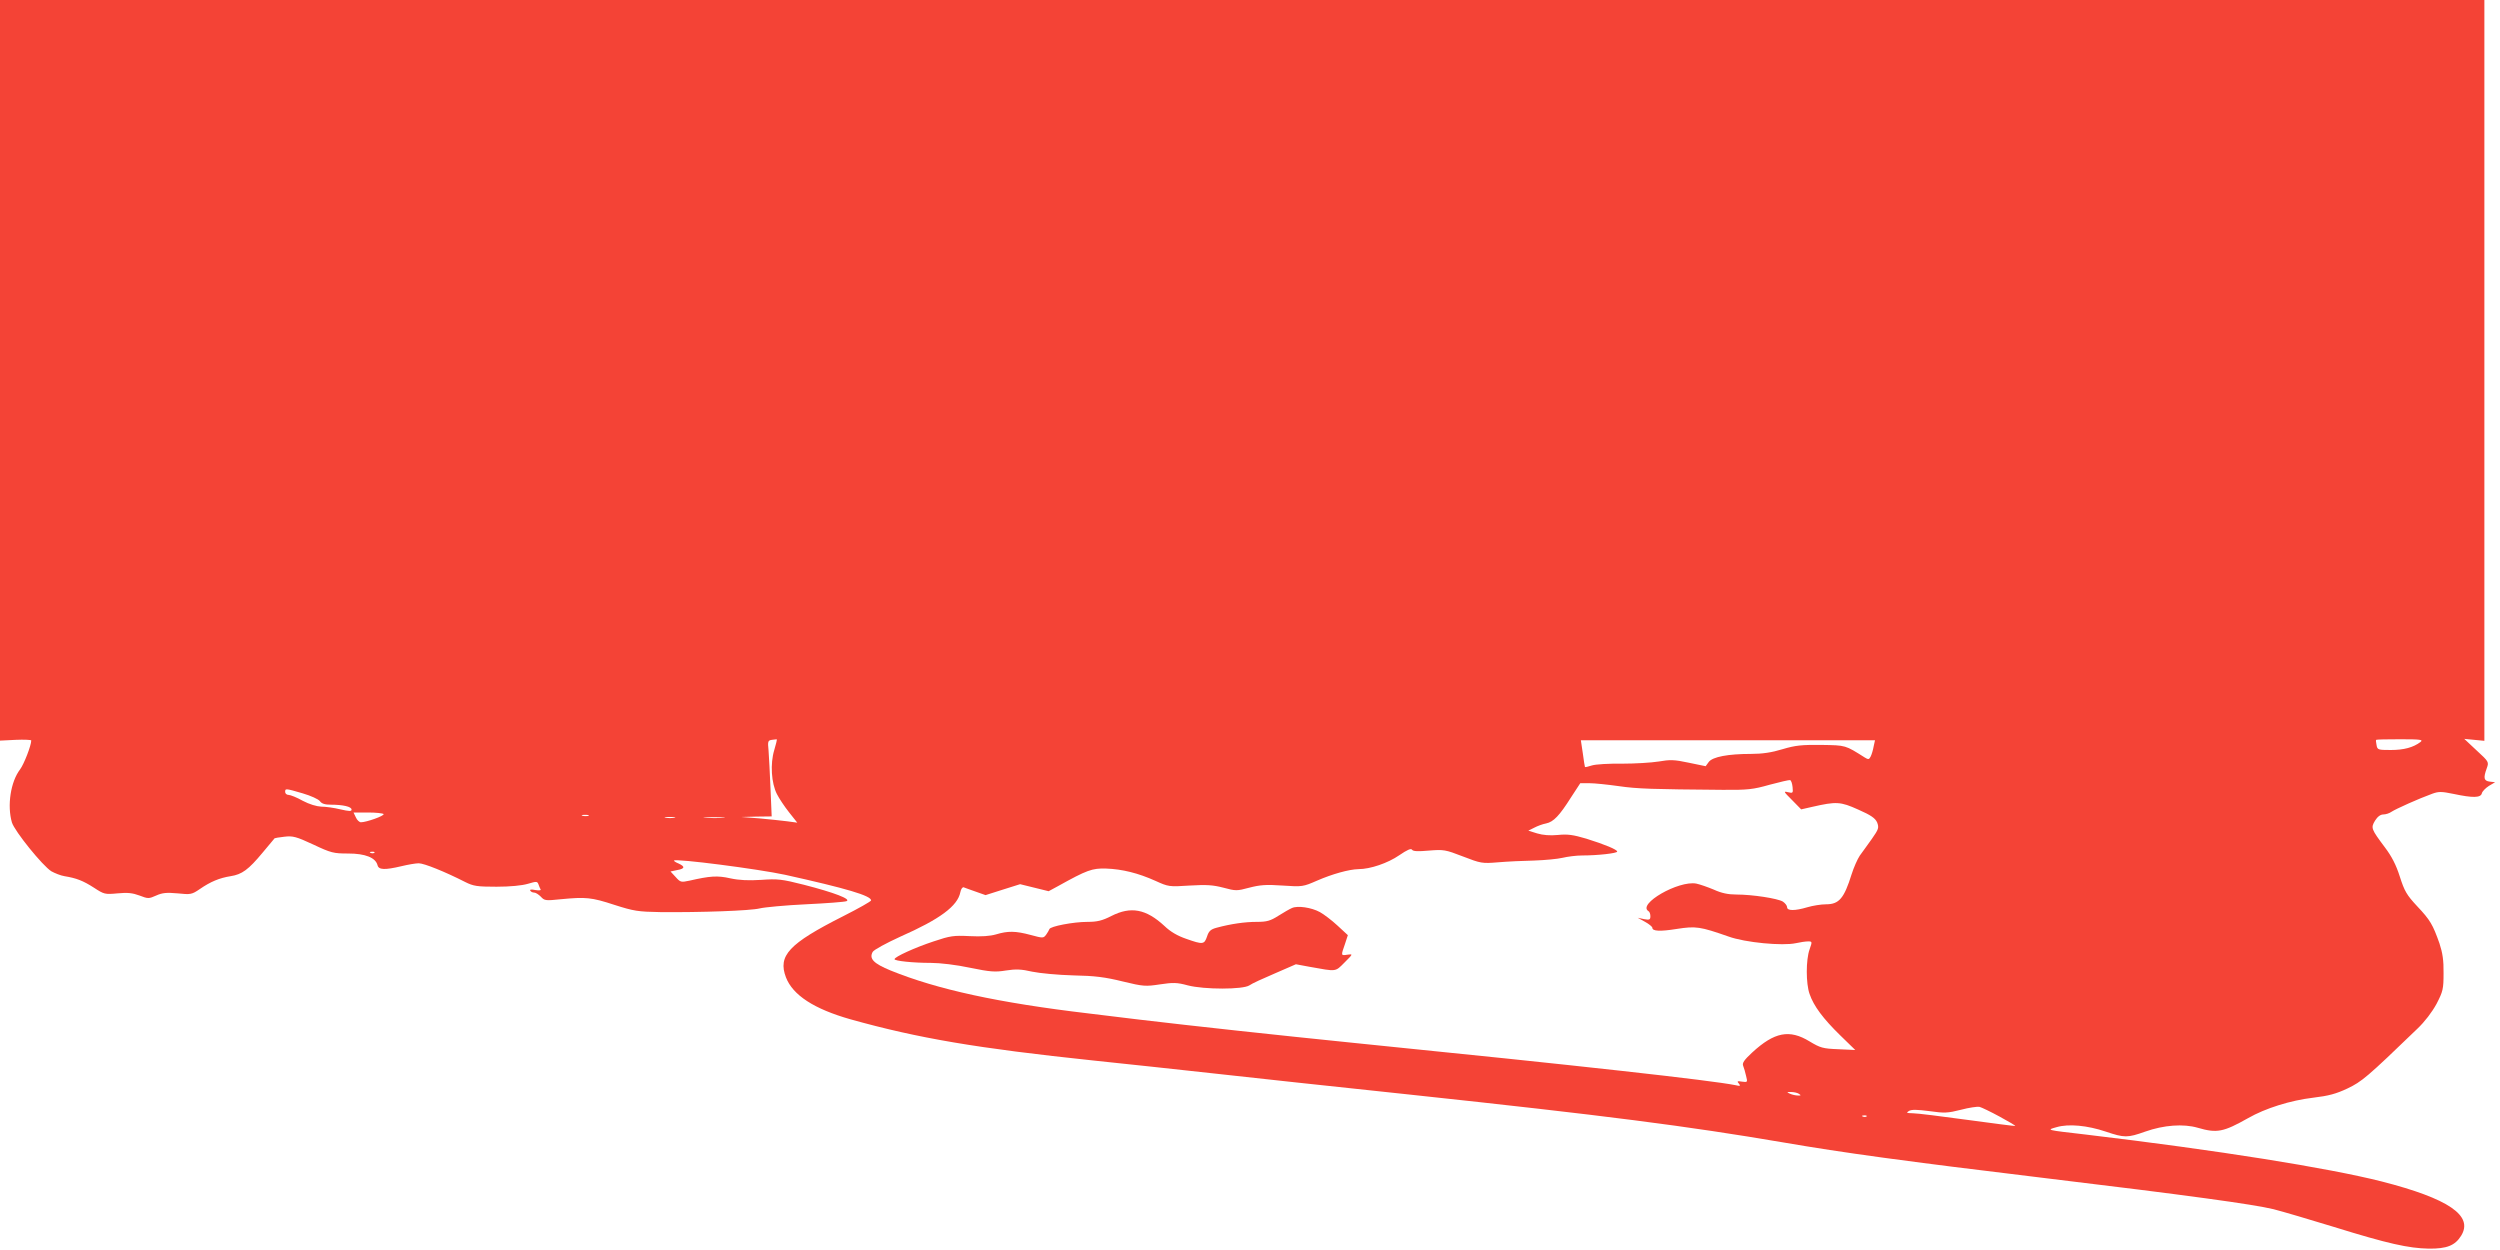 <?xml version="1.0" standalone="no"?>
<!DOCTYPE svg PUBLIC "-//W3C//DTD SVG 20010904//EN"
 "http://www.w3.org/TR/2001/REC-SVG-20010904/DTD/svg10.dtd">
<svg version="1.0" xmlns="http://www.w3.org/2000/svg"
 width="1280pt" height="640pt" viewBox="0 0 1280 640"
 preserveAspectRatio="xMidYMid meet">
<g transform="translate(0,640) scale(0.1,-0.1)"
fill="#f44336" stroke="none">
<path d="M0 4504 l0 -1896 80 4 c44 2 80 0 80 -3 0 -26 -37 -121 -57 -148 -49
-64 -67 -186 -42 -272 14 -45 157 -222 202 -250 18 -10 48 -22 67 -25 61 -10
95 -23 151 -59 52 -34 56 -35 121 -29 51 5 77 2 112 -11 44 -17 48 -17 86 0
31 14 53 16 109 11 67 -7 73 -6 114 22 55 38 101 57 158 66 58 9 91 33 164
121 32 39 60 71 61 73 0 1 23 5 50 8 43 5 60 1 148 -40 91 -43 104 -46 179
-46 87 0 140 -21 150 -60 6 -24 37 -25 122 -5 33 8 73 15 89 15 27 0 134 -43
238 -96 42 -21 61 -24 160 -24 70 0 131 6 161 15 44 13 48 13 54 -3 3 -9 8
-21 11 -26 3 -5 -9 -6 -27 -3 -20 4 -30 3 -26 -3 3 -6 12 -10 20 -10 8 0 23
-10 34 -21 19 -21 25 -21 103 -13 127 12 155 10 274 -29 100 -32 121 -35 235
-37 206 -2 461 7 509 19 25 6 131 16 236 21 104 5 198 12 208 16 26 10 -62 44
-218 84 -114 29 -135 31 -219 25 -64 -4 -112 -2 -158 8 -66 15 -104 12 -209
-12 -43 -9 -46 -9 -71 19 l-26 28 33 7 c41 7 43 18 8 34 -15 6 -25 13 -23 15
12 11 430 -43 569 -73 315 -70 440 -107 440 -131 0 -5 -64 -41 -143 -81 -279
-141 -335 -202 -293 -313 35 -91 144 -162 331 -215 347 -97 647 -148 1245
-211 162 -17 435 -46 605 -65 171 -19 630 -69 1020 -110 999 -107 1411 -160
1910 -245 302 -52 615 -95 1320 -180 757 -91 1081 -136 1185 -161 47 -12 186
-53 310 -91 277 -86 382 -109 485 -111 93 -1 135 16 166 66 64 103 -64 190
-407 278 -278 70 -834 159 -1514 240 -208 24 -203 23 -150 38 61 18 157 9 252
-23 95 -32 111 -32 201 0 96 34 196 41 269 20 99 -29 132 -22 258 49 89 51
217 91 335 105 77 9 117 20 174 47 73 35 99 56 358 306 38 36 75 85 98 127 33
64 36 76 36 157 1 66 -5 104 -21 153 -34 96 -47 119 -114 190 -54 58 -65 77
-89 152 -19 60 -42 104 -76 149 -71 95 -73 100 -51 137 13 21 28 32 43 32 12
0 31 6 42 14 21 14 141 68 208 92 33 12 47 12 110 -1 99 -21 138 -20 144 3 2
10 19 27 36 38 l32 19 -27 3 c-31 4 -34 18 -16 68 12 33 11 34 -52 92 l-63 59
51 -5 52 -5 0 1897 0 1896 -6360 0 -6360 0 0 -1896z m3964 -1945 c-21 -69 -15
-169 14 -225 11 -22 39 -64 62 -93 l42 -53 -52 7 c-28 4 -93 10 -143 15 l-92
7 78 2 78 1 -6 143 c-3 78 -8 165 -10 194 -5 48 -3 52 17 55 13 2 24 3 25 3 2
-1 -4 -26 -13 -56z m8429 42 c-37 -28 -85 -41 -152 -41 -65 0 -69 1 -73 25 -3
13 -4 26 -2 27 1 2 57 3 123 3 104 0 119 -2 104 -14z m-2800 -23 c-3 -18 -10
-41 -15 -51 -8 -16 -12 -17 -31 -5 -100 63 -95 62 -221 64 -101 1 -133 -2
-200 -22 -55 -17 -104 -24 -160 -24 -119 0 -197 -15 -217 -41 l-16 -22 -87 18
c-74 16 -96 16 -154 6 -37 -6 -121 -11 -187 -11 -66 1 -135 -3 -154 -9 -19 -6
-35 -10 -36 -8 -1 1 -6 32 -11 70 l-10 67 753 0 753 0 -7 -32z m-415 -208 c3
-31 2 -32 -24 -26 -24 6 -22 3 21 -40 l47 -48 57 13 c123 28 144 27 235 -14
66 -29 87 -44 97 -66 10 -27 8 -34 -27 -84 -22 -30 -49 -69 -62 -86 -12 -18
-31 -61 -42 -96 -38 -122 -64 -153 -130 -153 -26 0 -69 -7 -96 -15 -64 -19
-104 -19 -104 0 0 8 -10 21 -22 29 -27 16 -155 36 -238 36 -41 0 -76 7 -115
25 -31 13 -71 27 -90 31 -91 17 -303 -105 -245 -141 6 -3 10 -15 10 -26 0 -18
-5 -20 -32 -15 l-33 7 38 -21 c20 -11 37 -25 37 -30 0 -18 39 -20 126 -6 97
15 118 12 264 -39 85 -31 277 -49 345 -34 22 5 50 9 62 9 22 0 22 -1 8 -41
-19 -53 -19 -175 0 -228 21 -62 70 -127 157 -212 l77 -75 -87 4 c-79 3 -92 7
-147 40 -103 63 -180 48 -294 -57 -41 -38 -52 -54 -46 -68 4 -10 11 -33 15
-52 8 -32 8 -33 -21 -29 -24 4 -27 2 -16 -10 10 -12 7 -14 -18 -8 -125 25
-787 99 -1950 216 -413 42 -818 86 -1105 120 -91 11 -205 25 -255 31 -465 55
-776 123 -1015 220 -87 36 -111 60 -92 95 6 11 69 45 141 78 204 90 294 157
308 228 3 16 11 27 17 25 6 -3 34 -12 61 -22 l51 -18 88 28 89 28 73 -18 73
-18 48 26 c149 83 175 92 246 90 83 -3 164 -23 253 -63 66 -30 70 -31 175 -24
87 5 119 3 173 -11 63 -17 69 -17 132 0 54 14 86 17 170 11 102 -7 106 -6 177
25 78 34 164 58 212 59 61 0 151 31 209 71 41 28 61 37 66 28 6 -8 30 -9 86
-4 75 6 84 5 174 -30 91 -35 98 -37 180 -30 47 4 130 8 185 9 55 2 120 8 145
14 25 6 70 12 101 12 78 0 179 11 179 20 0 10 -62 36 -158 66 -68 20 -95 24
-145 19 -41 -4 -77 -1 -107 8 l-45 14 30 15 c17 9 44 19 61 22 38 8 68 39 128
134 l47 72 47 0 c26 0 93 -7 150 -15 96 -14 172 -16 532 -19 128 -1 156 2 240
26 52 14 100 25 105 24 6 -2 11 -17 13 -36z m-7628 -32 c41 -12 81 -30 88 -40
9 -13 26 -18 56 -18 62 0 106 -10 106 -25 0 -10 -12 -9 -57 1 -32 8 -76 14
-98 14 -24 1 -61 12 -95 30 -30 17 -63 30 -72 30 -10 0 -18 7 -18 15 0 19 1
19 90 -7z m414 -106 c5 -9 -88 -42 -116 -42 -8 0 -20 11 -26 25 l-12 25 75 0
c40 0 76 -4 79 -8z m1049 -9 c-7 -2 -21 -2 -30 0 -10 3 -4 5 12 5 17 0 24 -2
18 -5z m440 -10 c-13 -2 -33 -2 -45 0 -13 2 -3 4 22 4 25 0 35 -2 23 -4z m250
0 c-23 -2 -64 -2 -90 0 -26 2 -7 3 42 3 50 0 71 -1 48 -3z m-1786 -179 c-3 -3
-12 -4 -19 -1 -8 3 -5 6 6 6 11 1 17 -2 13 -5z m7293 -1234 c12 -8 12 -10 -5
-9 -11 0 -29 4 -40 9 -18 8 -18 9 5 9 14 0 32 -4 40 -9z m1028 -117 c46 -25
82 -46 80 -48 -2 -1 -111 13 -243 31 -132 18 -258 34 -280 34 -34 1 -37 2 -21
12 14 8 42 7 105 -1 76 -11 94 -10 161 7 41 11 84 17 95 15 11 -3 57 -25 103
-50z m-681 1 c-3 -3 -12 -4 -19 -1 -8 3 -5 6 6 6 11 1 17 -2 13 -5z"/>
<path d="M6615 1751 c-12 -5 -43 -23 -70 -40 -41 -26 -59 -31 -111 -31 -60 0
-131 -10 -205 -30 -30 -8 -40 -17 -49 -45 -14 -41 -21 -42 -106 -12 -44 15
-81 36 -112 66 -94 87 -172 102 -272 51 -47 -24 -73 -30 -122 -30 -73 0 -191
-23 -195 -37 -2 -6 -10 -19 -17 -29 -14 -18 -16 -18 -79 -1 -78 21 -117 21
-177 3 -31 -9 -75 -12 -135 -9 -82 4 -99 2 -185 -27 -94 -31 -200 -79 -200
-91 0 -9 94 -19 186 -19 47 0 131 -10 201 -25 103 -21 128 -23 183 -14 51 8
79 7 135 -6 38 -8 133 -17 210 -19 110 -2 164 -9 253 -31 107 -26 118 -26 191
-15 67 10 87 10 142 -5 84 -22 283 -22 316 0 12 9 71 36 130 61 l108 47 70
-13 c140 -25 130 -27 179 22 44 44 44 44 15 40 -34 -5 -34 -6 -13 54 l15 46
-53 49 c-29 27 -70 58 -90 69 -44 24 -114 34 -143 21z"/>
</g>
</svg>
